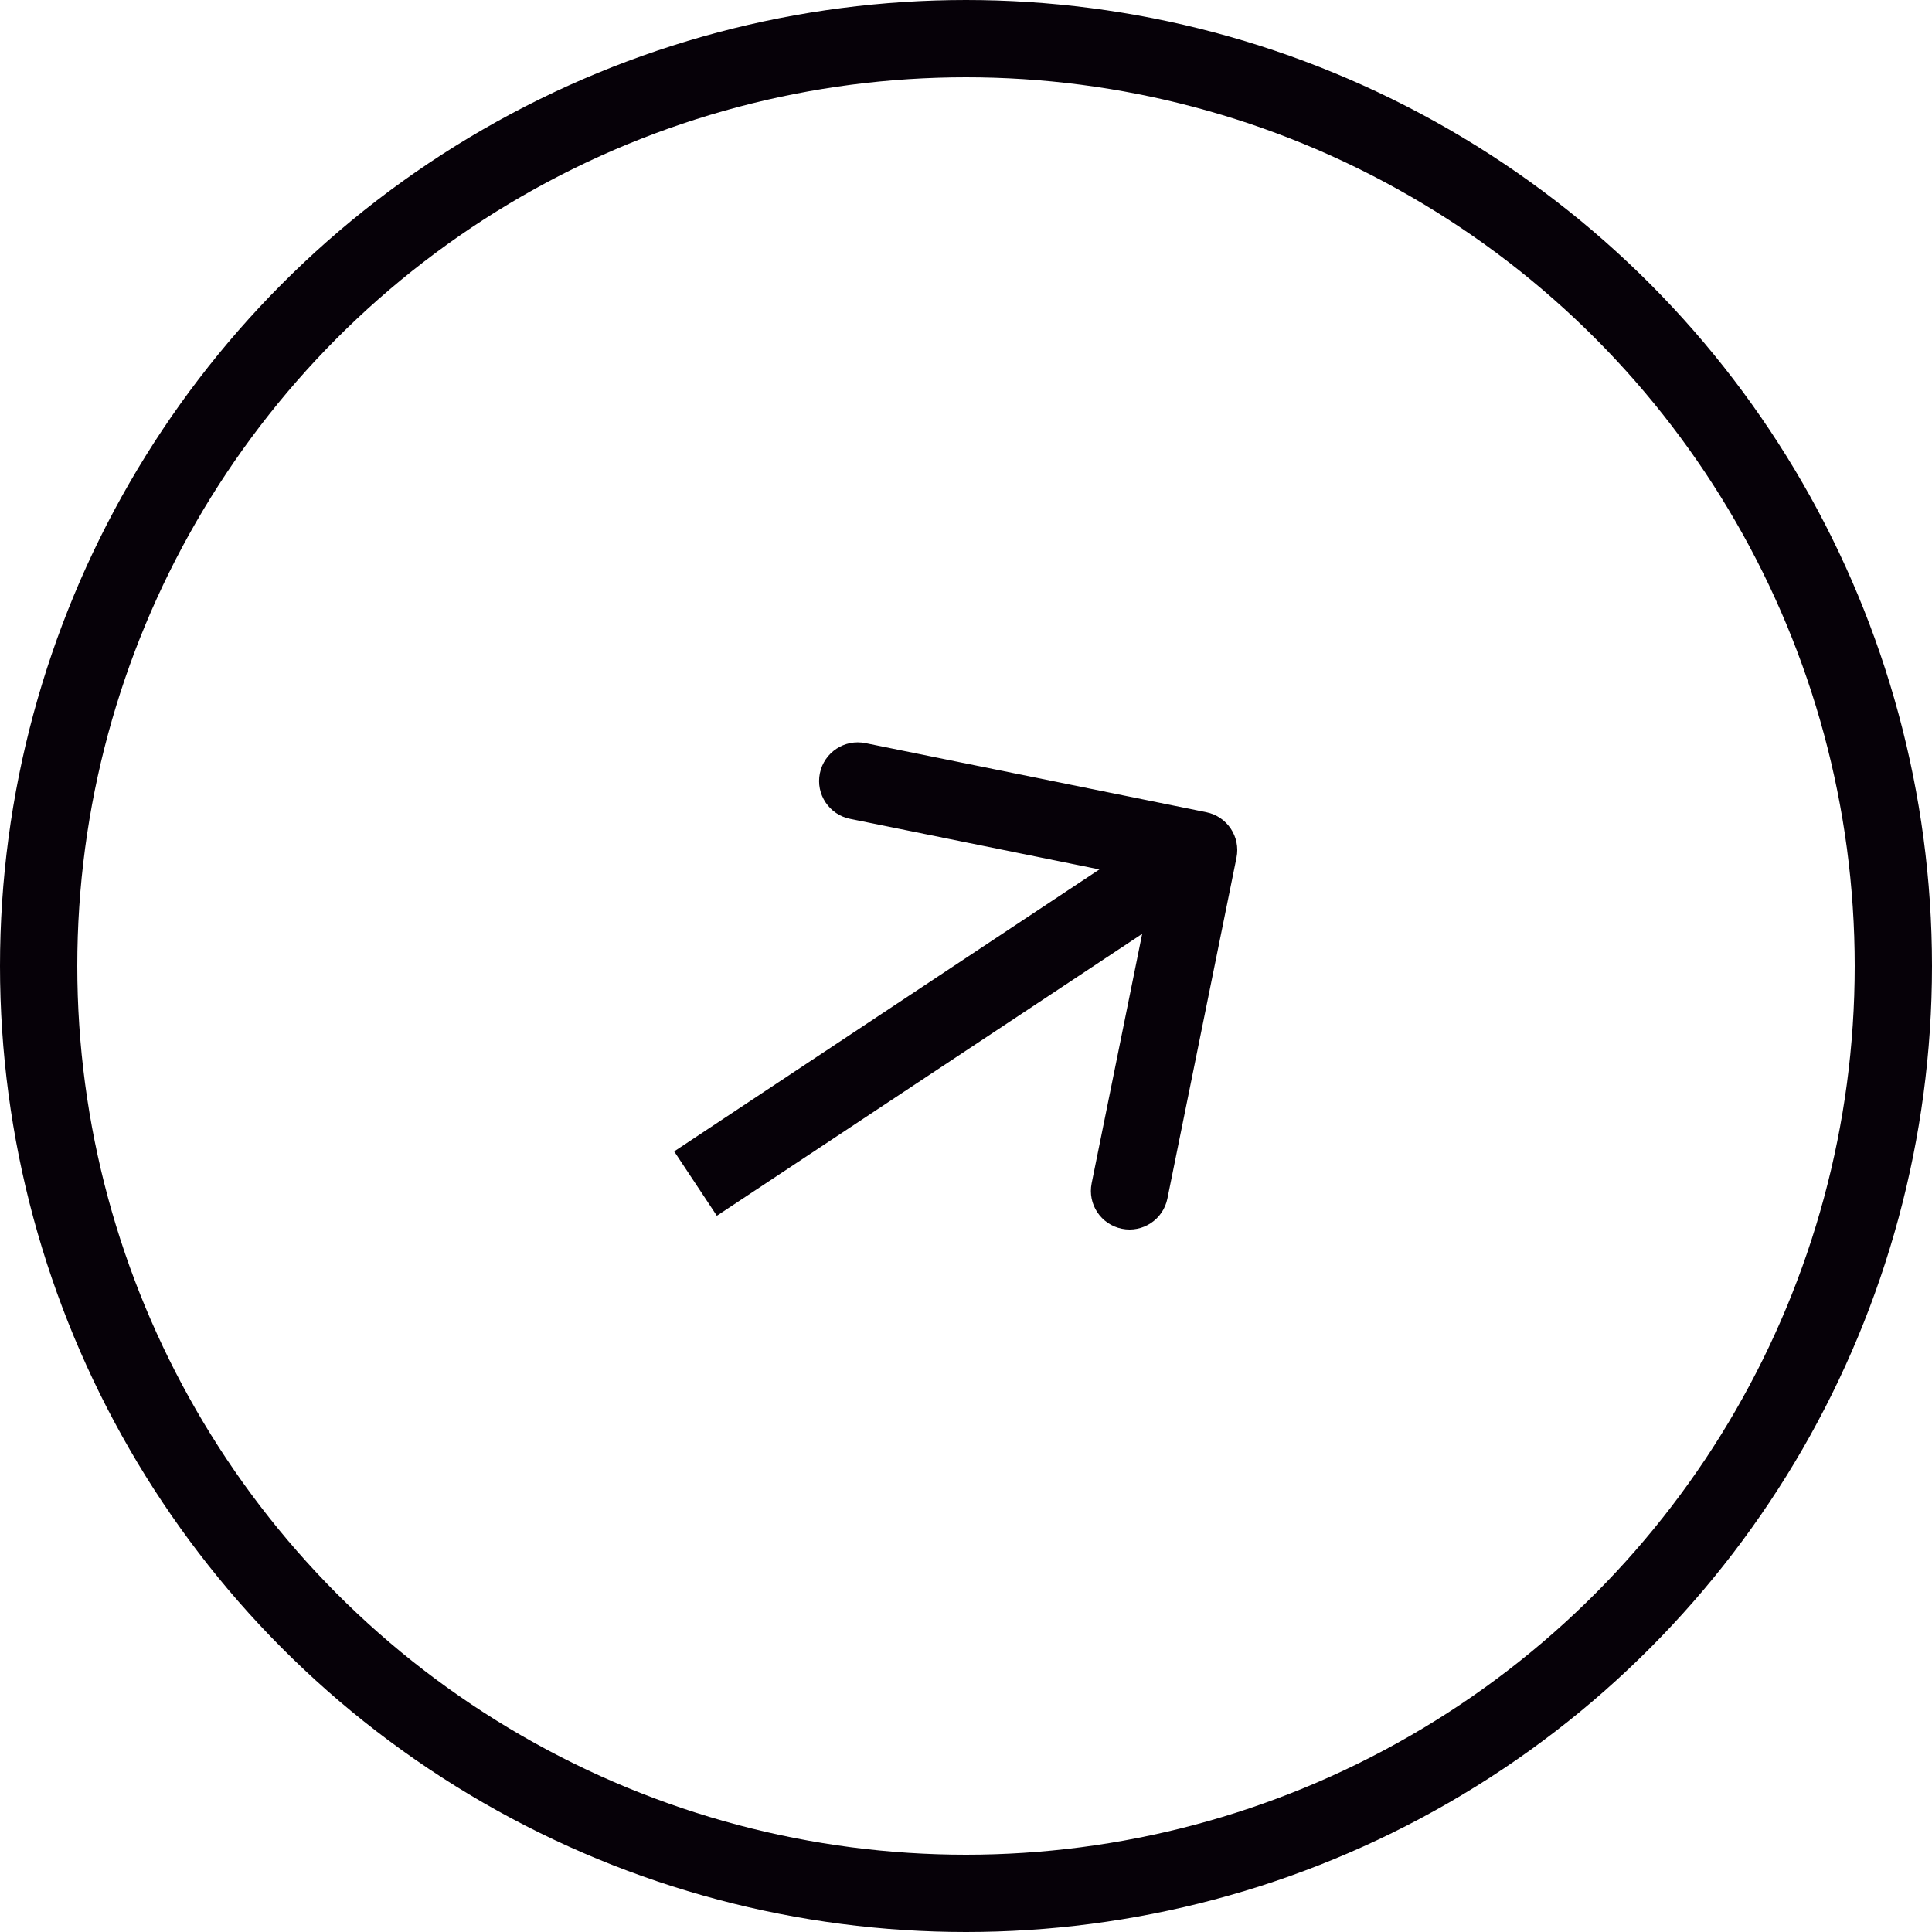 <?xml version="1.0" encoding="UTF-8"?> <svg xmlns="http://www.w3.org/2000/svg" width="25" height="25" viewBox="0 0 25 25" fill="none"><path d="M16 11.099C16.055 10.829 15.88 10.565 15.609 10.51L11.199 9.616C10.928 9.561 10.664 9.736 10.609 10.007C10.554 10.277 10.729 10.541 11 10.596L14.92 11.391L14.126 15.311C14.071 15.582 14.246 15.845 14.517 15.9C14.787 15.955 15.051 15.78 15.106 15.51L16 11.099ZM9.276 15.732L15.786 11.417L15.233 10.583L8.724 14.899L9.276 15.732Z" fill="#060108"></path><circle cx="12.5" cy="12.5" r="12" stroke="#060108"></circle></svg> 